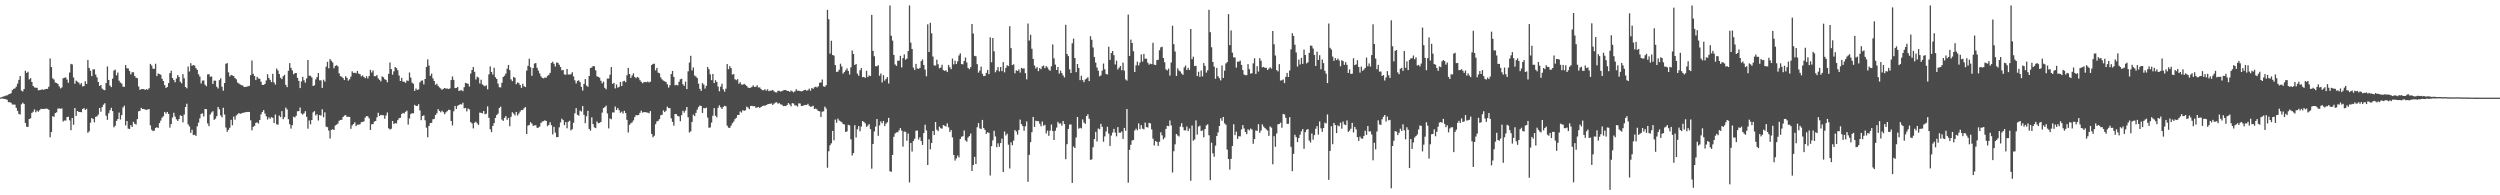 <?xml version="1.0" encoding="UTF-8"?>
<svg xmlns="http://www.w3.org/2000/svg" width="1920" height="150">
  <path d="M0 74.883h1v1.000H0zM1 74.570h1v1.000H1zM2 74.091h1v1.730H2zM3 73.858h1v2.062H3zM4 73.347h1v2.836H4zM5 73.208h1v3.415H5zM6 72.517h1v5.953H6zM7 72.164h1v6.260H7zM8 71.626h1v7.329H8zM9 69.232h1v11.037H9zM10 68.259h1v12.003H10zM11 67.886h1v12.506H11zM12 66.538h1v16.315H12zM13 64.281h1v20.870H13zM14 61.349h1v26.084H14zM15 58.429h1v29.556H15zM16 69.532h1v10.574H16zM17 70.221h1v8.682H17zM18 68.349h1v11.490H18zM19 54.321h1v40.080H19zM20 56.003h1v41.401H20zM21 55.117h1v42.319H21zM22 60.995h1v30.405H22zM23 60.017h1v30.865H23zM24 62.995h1v23.715H24zM25 66.005h1v19.828H25zM26 67.117h1v16.967H26zM27 67.429h1v18.792H27zM28 67.454h1v17.478H28zM29 69.337h1v16.457H29zM30 69.223h1v15.425H30zM31 68.962h1v14.621H31zM32 68.616h1v15.134H32zM33 69.015h1v14.660H33zM34 68.562h1v15.081H34zM35 68.298h1v15.070H35zM36 68.271h1v15.324H36zM37 66.614h1v17.736H37zM38 44.916h1v60.513H38zM39 51.519h1v49.895H39zM40 60.148h1v29.130H40zM41 61.059h1v28.624H41zM42 63.389h1v23.465H42zM43 63.712h1v22.538H43zM44 64.510h1v18.961H44zM45 66.319h1v16.899H45zM46 67.893h1v15.667H46zM47 67.186h1v16.045H47zM48 60.084h1v33.250H48zM49 59.690h1v32.820H49zM50 59.443h1v33.195H50zM51 61.084h1v28.830H51zM52 63.579h1v26.082H52zM53 55.708h1v36.711H53zM54 49.033h1v50.991H54zM55 49.528h1v41.089H55zM56 59.468h1v36.336H56zM57 64.288h1v18.700H57zM58 61.883h1v27.157H58zM59 62.704h1v22.563H59zM60 63.460h1v22.495H60zM61 64.925h1v21.099H61zM62 63.851h1v22.376H62zM63 66.422h1v17.343H63zM64 66.042h1v16.958H64zM65 62.418h1v22.053H65zM66 64.485h1v19.096H66zM67 46.042h1v55.926H67zM68 52.167h1v48.707H68zM69 54.359h1v39.835H69zM70 58.491h1v32.188H70zM71 53.313h1v38.086H71zM72 53.222h1v40.721H72zM73 57.216h1v32.529H73zM74 59.406h1v29.993H74zM75 62.947h1v25.056H75zM76 66.053h1v16.876H76zM77 65.227h1v20.588H77zM78 68.033h1v14.223H78zM79 68.896h1v11.479H79zM80 69.294h1v10.025H80zM81 63.792h1v25.104H81zM82 51.020h1v40.970H82zM83 61.398h1v25.596H83zM84 65.733h1v18.945H84zM85 66.909h1v15.887H85zM86 60.393h1v24.951H86zM87 54.231h1v43.561H87zM88 53.526h1v43.037H88zM89 57.857h1v34.990H89zM90 55.726h1v35.720H90zM91 61.949h1v24.536H91zM92 63.384h1v28.398H92zM93 64.227h1v24.173H93zM94 66.504h1v16.027H94zM95 66.708h1v14.516H95zM96 49.956h1v46.354H96zM97 52.441h1v40.494H97zM98 52.570h1v46.175H98zM99 54.559h1v44.525H99zM100 57.115h1v39.036H100zM101 55.435h1v42.049H101zM102 55.511h1v38.087H102zM103 58.328h1v36.752H103zM104 59.715h1v35.942H104zM105 60.038h1v31.469H105zM106 66.408h1v19.112H106zM107 69.049h1v16.104H107zM108 68.417h1v14.411H108zM109 68.383h1v15.347H109zM110 68.408h1v15.230H110zM111 69.058h1v15.145H111zM112 68.390h1v15.983H112zM113 68.893h1v15.193H113zM114 67.760h1v15.979H114zM115 49.054h1v47.262H115zM116 50.272h1v49.366H116zM117 52.725h1v48.000H117zM118 52.828h1v47.496H118zM119 48.958h1v49.332H119zM120 58.463h1v39.190H120zM121 56.419h1v41.934H121zM122 56.925h1v37.638H122zM123 57.374h1v35.253H123zM124 60.448h1v29.872H124zM125 62.254h1v27.054H125zM126 65.334h1v20.655H126zM127 67.513h1v19.753H127zM128 66.785h1v19.160H128zM129 63.789h1v23.733H129zM130 56.216h1v41.799H130zM131 54.325h1v40.934H131zM132 59.885h1v30.366H132zM133 61.473h1v25.143H133zM134 63.155h1v26.333H134zM135 60.290h1v31.348H135zM136 57.653h1v35.232H136zM137 59.125h1v32.303H137zM138 62.764h1v25.798H138zM139 63.986h1v25.065H139zM140 56.925h1v37.089H140zM141 60.166h1v27.837H141zM142 66.827h1v15.388H142zM143 67.829h1v11.863H143zM144 51.077h1v44.385H144zM145 54.897h1v42.170H145zM146 48.525h1v53.536H146zM147 50.539h1v49.082H147zM148 49.910h1v53.832H148zM149 50.352h1v53.104H149zM150 52.332h1v52.026H150zM151 53.673h1v43.351H151zM152 57.049h1v37.153H152zM153 58.795h1v32.094H153zM154 64.085h1v23.406H154zM155 61.848h1v25.141H155zM156 61.798h1v27.665H156zM157 65.025h1v18.663H157zM158 66.213h1v17.640H158zM159 57.129h1v37.709H159zM160 56.939h1v39.959H160zM161 58.955h1v28.961H161zM162 58.715h1v27.681H162zM163 64.453h1v20.934H163zM164 61.915h1v30.147H164zM165 61.929h1v29.284H165zM166 66.632h1v22.630H166zM167 67.964h1v14.161H167zM168 61.542h1v22.360H168zM169 60.175h1v28.441H169zM170 66.593h1v23.488H170zM171 69.656h1v13.117H171zM172 63.730h1v24.237H172zM173 49.010h1v48.961H173zM174 48.418h1v52.827H174zM175 55.552h1v44.111H175zM176 58.738h1v39.366H176zM177 57.495h1v34.527H177zM178 57.980h1v38.208H178zM179 58.438h1v31.133H179zM180 59.944h1v31.943H180zM181 60.928h1v27.736H181zM182 63.448h1v24.358H182zM183 64.108h1v22.717H183zM184 64.872h1v22.580H184zM185 65.444h1v21.591H185zM186 65.689h1v21.057H186zM187 66.868h1v19.515H187zM188 66.733h1v19.478H188zM189 66.577h1v19.494H189zM190 66.323h1v19.570H190zM191 65.870h1v20.167H191zM192 57.683h1v34.749H192zM193 46.486h1v53.605H193zM194 56.742h1v40.639H194zM195 58.365h1v38.288H195zM196 61.478h1v32.884H196zM197 59.017h1v34.949H197zM198 60.324h1v34.605H198zM199 60.496h1v31.687H199zM200 62.753h1v25.045H200zM201 65.234h1v20.721H201zM202 65.247h1v19.359H202zM203 64.412h1v22.802H203zM204 61.819h1v27.450H204zM205 57.024h1v34.775H205zM206 59.850h1v30.252H206zM207 61.407h1v29.815H207zM208 63.096h1v26.862H208zM209 56.689h1v33.841H209zM210 63.258h1v31.273H210zM211 64.918h1v23.063H211zM212 52.641h1v42.783H212zM213 54.167h1v41.648H213zM214 56.827h1v31.941H214zM215 59.697h1v30.254H215zM216 60.798h1v24.571H216zM217 58.587h1v32.982H217zM218 57.424h1v32.584H218zM219 65.105h1v17.553H219zM220 66.904h1v17.189H220zM221 54.309h1v37.242H221zM222 48.484h1v46.972H222zM223 52.094h1v46.663H223zM224 54.076h1v42.069H224zM225 57.028h1v32.605H225zM226 56.161h1v34.070H226zM227 56.060h1v32.799H227zM228 59.789h1v25.679H228zM229 62.178h1v23.184H229zM230 67.612h1v14.981H230zM231 62.556h1v24.571H231zM232 58.978h1v29.023H232zM233 61.663h1v25.388H233zM234 63.492h1v21.925H234zM235 60.207h1v29.515H235zM236 46.090h1v52.740H236zM237 58.161h1v34.347H237zM238 58.221h1v37.247H238zM239 59.468h1v32.708H239zM240 66.051h1v20.211H240zM241 65.483h1v19.872H241zM242 60.979h1v27.700H242zM243 59.187h1v28.581H243zM244 56.101h1v36.450H244zM245 61.686h1v26.704H245zM246 61.677h1v27.091H246zM247 67.497h1v16.407H247zM248 61.244h1v28.812H248zM249 62.652h1v23.600H249zM250 51.219h1v46.027H250zM251 47.486h1v50.188H251zM252 52.483h1v47.844H252zM253 45.438h1v60.948H253zM254 46.658h1v53.081H254zM255 47.955h1v51.309H255zM256 52.416h1v47.402H256zM257 50.613h1v45.782H257zM258 50.056h1v45.713H258zM259 50.935h1v43.978H259zM260 56.303h1v36.461H260zM261 58.450h1v33.664H261zM262 58.930h1v33.067H262zM263 59.930h1v29.918H263zM264 61.501h1v27.210H264zM265 58.580h1v29.860H265zM266 59.802h1v30.007H266zM267 61.885h1v27.759H267zM268 60.851h1v28.954H268zM269 58.759h1v40.147H269zM270 54.783h1v41.543H270zM271 56.014h1v39.240H271zM272 55.849h1v38.036H272zM273 56.273h1v40.572H273zM274 54.456h1v41.286H274zM275 56.532h1v39.224H275zM276 56.982h1v38.437H276zM277 58.674h1v35.180H277zM278 57.909h1v35.759H278zM279 59.074h1v34.113H279zM280 60.077h1v30.229H280zM281 58.543h1v30.581H281zM282 60.244h1v29.171H282zM283 58.312h1v32.582H283zM284 53.661h1v46.139H284zM285 55.728h1v39.641H285zM286 54.108h1v41.206H286zM287 58.500h1v34.887H287zM288 58.504h1v34.415H288zM289 57.671h1v32.456H289zM290 60.214h1v26.413H290zM291 61.345h1v27.684H291zM292 62.492h1v25.729H292zM293 58.674h1v29.794H293zM294 59.361h1v29.151H294zM295 60.828h1v30.362H295zM296 61.345h1v27.352H296zM297 63.155h1v23.218H297zM298 56.717h1v41.845H298zM299 47.969h1v51.536H299zM300 53.043h1v45.814H300zM301 57.367h1v35.539H301zM302 54.813h1v40.494H302zM303 51.450h1v43.092H303zM304 52.267h1v42.520H304zM305 53.945h1v38.338H305zM306 57.948h1v32.845H306zM307 62.219h1v28.258H307zM308 59.789h1v27.821H308zM309 62.654h1v24.033H309zM310 62.759h1v24.450H310zM311 63.654h1v22.188H311zM312 61.821h1v23.186H312zM313 62.130h1v33.568H313zM314 55.676h1v35.303H314zM315 59.589h1v28.004H315zM316 63.453h1v23.408H316zM317 64.343h1v22.708H317zM318 69.781h1v10.781H318zM319 67.987h1v13.438H319zM320 69.111h1v12.243H320zM321 68.646h1v11.421H321zM322 63.279h1v21.556H322zM323 62.004h1v30.330H323zM324 61.805h1v27.267H324zM325 64.810h1v23.749H325zM326 60.654h1v31.783H326zM327 51.407h1v46.665H327zM328 45.612h1v59.874H328zM329 50.333h1v46.397H329zM330 58.221h1v36.297H330zM331 56.550h1v37.835H331zM332 60.155h1v31.499H332zM333 62.196h1v29.046H333zM334 65.060h1v23.257H334zM335 64.307h1v22.737H335zM336 65.939h1v17.892H336zM337 67.122h1v18.020H337zM338 67.966h1v18.293H338zM339 68.951h1v16.068H339zM340 68.195h1v17.979H340zM341 67.570h1v20.137H341zM342 68.065h1v18.183H342zM343 67.989h1v17.432H343zM344 68.346h1v16.006H344zM345 67.900h1v16.553H345zM346 61.512h1v31.431H346zM347 58.740h1v37.576H347zM348 61.313h1v24.147H348zM349 67.708h1v13.644H349zM350 67.538h1v16.139H350zM351 66.756h1v14.477H351zM352 69.857h1v10.710H352zM353 69.443h1v10.561H353zM354 69.209h1v11.055H354zM355 70.040h1v8.910H355zM356 66.946h1v16.292H356zM357 63.652h1v19.229H357zM358 64.023h1v21.520H358zM359 64.357h1v18.988H359zM360 66.460h1v17.615H360zM361 56.545h1v37.240H361zM362 53.751h1v41.009H362zM363 51.393h1v47.228H363zM364 55.147h1v39.046H364zM365 61.020h1v32.490H365zM366 58.868h1v35.880H366zM367 59.569h1v36.363H367zM368 64.087h1v22.390H368zM369 61.258h1v25.404H369zM370 64.794h1v22.287H370zM371 65.625h1v19.629H371zM372 66.227h1v21.573H372zM373 65.549h1v21.737H373zM374 68.610h1v13.106H374zM375 57.124h1v33.330H375zM376 50.979h1v48.299H376zM377 55.241h1v46.240H377zM378 57.223h1v39.451H378zM379 52.071h1v42.481H379zM380 59.292h1v31.273H380zM381 60.617h1v27.757H381zM382 64.211h1v23.028H382zM383 67.028h1v15.875H383zM384 67.140h1v14.781H384zM385 63.522h1v28.325H385zM386 59.072h1v33.731H386zM387 58.141h1v32.360H387zM388 56.470h1v32.662H388zM389 52.714h1v39.281H389zM390 49.860h1v40.705H390zM391 53.867h1v43.101H391zM392 60.990h1v28.693H392zM393 62.290h1v23.948H393zM394 59.106h1v28.199H394zM395 59.706h1v28.968H395zM396 64.655h1v21.300H396zM397 63.277h1v25.473H397zM398 63.863h1v23.367H398zM399 65.323h1v20.371H399zM400 67.497h1v16.915H400zM401 64.320h1v20.282H401zM402 66.238h1v16.873H402zM403 66.866h1v15.363H403zM404 54.206h1v48.730H404zM405 50.599h1v45.891H405zM406 45.122h1v50.828H406zM407 51.656h1v42.213H407zM408 58.234h1v36.672H408zM409 52.270h1v44.415H409zM410 48.809h1v47.558H410zM411 48.447h1v47.716H411zM412 52.066h1v46.095H412zM413 54.215h1v43.843H413zM414 56.360h1v40.819H414zM415 58.617h1v35.809H415zM416 59.843h1v33.479H416zM417 60.155h1v32.902H417zM418 59.484h1v32.866H418zM419 59.718h1v33.195H419zM420 58.278h1v38.634H420zM421 57.502h1v38.398H421zM422 55.964h1v37.874H422zM423 48.310h1v47.842H423zM424 47.424h1v55.843H424zM425 48.974h1v48.464H425zM426 51.105h1v50.792H426zM427 48.035h1v57.354H427zM428 48.196h1v57.075H428zM429 49.722h1v48.045H429zM430 51.512h1v42.552H430zM431 54.014h1v37.098H431zM432 53.723h1v38.558H432zM433 57.161h1v38.984H433zM434 57.378h1v36.409H434zM435 52.968h1v45.546H435zM436 57.186h1v36.356H436zM437 57.227h1v35.480H437zM438 56.971h1v43.214H438zM439 55.435h1v43.758H439zM440 58.656h1v35.651H440zM441 61.693h1v25.356H441zM442 64.089h1v18.943H442zM443 62.123h1v26.065H443zM444 61.711h1v27.118H444zM445 63.075h1v21.891H445zM446 66.721h1v18.927H446zM447 69.509h1v11.941H447zM448 64.439h1v23.786H448zM449 60.725h1v33.866H449zM450 65.733h1v23.612H450zM451 66.666h1v18.496H451zM452 58.310h1v40.698H452zM453 52.256h1v48.098H453zM454 51.823h1v38.340H454zM455 50.658h1v44.681H455zM456 50.933h1v46.921H456zM457 54.087h1v44.344H457zM458 58.559h1v34.747H458zM459 59.065h1v35.573H459zM460 59.669h1v34.763H460zM461 61.988h1v31.653H461zM462 64.007h1v22.483H462zM463 62.693h1v20.325H463zM464 67.454h1v14.896H464zM465 68.532h1v12.554H465zM466 60.333h1v26.786H466zM467 60.331h1v38.286H467zM468 57.394h1v33.548H468zM469 51.526h1v40.096H469zM470 64.391h1v21.984H470zM471 63.650h1v22.726H471zM472 67.879h1v13.928H472zM473 64.858h1v19.609H473zM474 67.305h1v15.706H474zM475 66.660h1v17.970H475zM476 62.899h1v23.751H476zM477 66.044h1v19.652H477zM478 62.501h1v24.697H478zM479 62.073h1v23.010H479zM480 63.137h1v23.710H480zM481 57.788h1v34.262H481zM482 52.107h1v49.652H482zM483 56.857h1v39.016H483zM484 59.805h1v34.933H484zM485 57.893h1v36.111H485zM486 56.307h1v36.139H486zM487 59.143h1v30.829H487zM488 60.095h1v28.297H488zM489 59.019h1v29.572H489zM490 59.711h1v28.585H490zM491 61.572h1v25.132H491zM492 62.821h1v22.158H492zM493 63.954h1v22.531H493zM494 63.137h1v22.992H494zM495 62.917h1v23.188H495zM496 63.178h1v23.129H496zM497 62.631h1v23.900H497zM498 63.352h1v23.626H498zM499 62.743h1v22.547H499zM500 49.942h1v52.859H500zM501 49.038h1v56.402H501zM502 48.940h1v55.308H502zM503 54.055h1v41.309H503zM504 52.123h1v41.188H504zM505 55.820h1v36.954H505zM506 56.280h1v35.232H506zM507 59.436h1v29.082H507zM508 61.027h1v27.139H508zM509 61.924h1v22.863H509zM510 62.430h1v23.644H510zM511 62.995h1v22.026H511zM512 64.696h1v17.233H512zM513 67.273h1v15.743H513zM514 65.485h1v17.638H514zM515 56.868h1v33.992H515zM516 54.497h1v39.110H516zM517 59.035h1v37.489H517zM518 65.533h1v22.007H518zM519 65.119h1v22.586H519zM520 65.593h1v23.484H520zM521 62.846h1v26.578H521zM522 60.851h1v32.275H522zM523 60.487h1v27.935H523zM524 64.696h1v20.421H524zM525 65.966h1v20.538H525zM526 62.670h1v22.220H526zM527 68.429h1v13.738H527zM528 54.758h1v35.317H528zM529 48.049h1v53.733H529zM530 42.833h1v58.022H530zM531 54.057h1v39.611H531zM532 51.807h1v36.239H532zM533 58.033h1v31.140H533zM534 58.804h1v27.878H534zM535 59.946h1v24.255H535zM536 64.243h1v17.970H536zM537 68.195h1v12.779H537zM538 69.761h1v11.625H538zM539 63.860h1v22.861H539zM540 64.925h1v18.045H540zM541 68.056h1v15.120H541zM542 65.868h1v16.796H542zM543 51.421h1v38.917H543zM544 53.210h1v44.916H544zM545 57.124h1v40.716H545zM546 61.537h1v32.637H546zM547 56.804h1v32.083H547zM548 63.799h1v19.270H548zM549 61.585h1v27.304H549zM550 62.924h1v27.132H550zM551 66.447h1v16.338H551zM552 70.109h1v10.771H552zM553 66.575h1v15.811H553zM554 64.323h1v19.414H554zM555 68.605h1v13.516H555zM556 70.386h1v10.884H556zM557 68.118h1v13.534H557zM558 49.219h1v47.276H558zM559 53.135h1v44.926H559zM560 50.800h1v47.430H560zM561 52.302h1v44.230H561zM562 57.301h1v37.352H562zM563 56.886h1v36.510H563zM564 60.871h1v30.625H564zM565 61.615h1v28.844H565zM566 60.798h1v27.567H566zM567 64.288h1v23.964H567zM568 63.121h1v22.472H568zM569 64.920h1v21.566H569zM570 65.030h1v19.572H570zM571 64.352h1v20.769H571zM572 65.069h1v19.595H572zM573 65.996h1v15.944H573zM574 67.209h1v15.425H574zM575 67.516h1v16.372H575zM576 67.390h1v14.024H576zM577 66.648h1v14.655H577zM578 65.520h1v16.107H578zM579 66.808h1v14.706H579zM580 66.611h1v16.194H580zM581 65.467h1v17.116H581zM582 67.170h1v14.958H582zM583 67.136h1v15.869H583zM584 68.291h1v13.877H584zM585 69.257h1v12.193H585zM586 69.250h1v11.872H586zM587 68.511h1v12.760H587zM588 69.681h1v10.934H588zM589 68.580h1v11.531H589zM590 70.010h1v9.858H590zM591 69.621h1v10.069H591zM592 69.571h1v9.899H592zM593 69.067h1v11.554H593zM594 70.157h1v9.476H594zM595 70.866h1v7.951H595zM596 70.992h1v7.562H596zM597 69.685h1v9.957H597zM598 69.798h1v9.421H598zM599 70.372h1v9.808H599zM600 69.967h1v10.430H600zM601 69.422h1v12.092H601zM602 69.166h1v12.211H602zM603 69.141h1v12.344H603zM604 69.907h1v10.803H604zM605 69.809h1v9.348H605zM606 70.530h1v9.689H606zM607 69.543h1v12.124H607zM608 70.168h1v9.034H608zM609 70.908h1v8.620H609zM610 70.157h1v10.879H610zM611 68.504h1v12.467H611zM612 69.672h1v12.179H612zM613 69.695h1v9.680H613zM614 69.955h1v9.570H614zM615 70.193h1v11.211H615zM616 69.882h1v11.488H616zM617 69.228h1v11.552H617zM618 68.976h1v11.577H618zM619 69.587h1v11.044H619zM620 69.305h1v10.417H620zM621 68.085h1v13.156H621zM622 69.612h1v12.408H622zM623 67.529h1v14.211H623zM624 68.259h1v12.921H624zM625 67.023h1v16.697H625zM626 66.545h1v16.828H626zM627 67.177h1v16.928H627zM628 66.284h1v18.943H628zM629 63.526h1v21.982H629zM630 63.407h1v26.416H630zM631 61.105h1v24.681H631zM632 66.298h1v19.201H632zM633 66.678h1v15.235H633zM634 65.430h1v17.956H634zM635 7.583h1v121.254H635zM636 14.797h1v101.380H636zM637 41.183h1v70.421H637zM638 31.306h1v78.773H638zM639 42.258h1v58.320H639zM640 42.696h1v65.102H640zM641 49.988h1v41.872H641zM642 55.206h1v39.039H642zM643 55.042h1v36.093H643zM644 53.565h1v39.020H644zM645 48.875h1v44.374H645zM646 51.057h1v42.769H646zM647 56.529h1v38.753H647zM648 55.355h1v40.256H648zM649 53.943h1v47.434H649zM650 52.471h1v48.446H650zM651 54.469h1v41.380H651zM652 57.200h1v39.128H652zM653 51.709h1v55.292H653zM654 38.768h1v80.639H654zM655 41.462h1v76.079H655zM656 49.905h1v46.232H656zM657 49.086h1v56.496H657zM658 56.522h1v42.802H658zM659 58.184h1v38.657H659zM660 53.941h1v46.869H660zM661 52.267h1v44.976H661zM662 59.280h1v33.623H662zM663 59.100h1v34.527H663zM664 59.784h1v34.960H664zM665 54.371h1v43.058H665zM666 59.205h1v37.260H666zM667 57.944h1v37.409H667zM668 58.431h1v40.728H668zM669 11.398h1v118.141H669zM670 39.052h1v71.543H670zM671 43.211h1v57.814H671zM672 50.864h1v46.363H672zM673 50.878h1v40.510H673zM674 50.079h1v54.200H674zM675 58.143h1v38.160H675zM676 56.433h1v36.869H676zM677 63.281h1v31.424H677zM678 57.710h1v35.182H678zM679 61.910h1v34.903H679zM680 60.622h1v34.317H680zM681 59.193h1v34.690H681zM682 64.112h1v26.407H682zM683 4.198h1v127.313H683zM684 27.464h1v104.482H684zM685 31.187h1v87.826H685zM686 42.197h1v62.856H686zM687 49.519h1v52.980H687zM688 50.569h1v51.108H688zM689 46.596h1v54.969H689zM690 46.635h1v53.474H690zM691 42.870h1v55.475H691zM692 51.741h1v48.583H692zM693 44.639h1v67.990H693zM694 41.778h1v59.224H694zM695 45.822h1v55.434H695zM696 45.030h1v63.028H696zM697 39.228h1v63.348H697zM698 4.198h1v135.937H698zM699 32.698h1v77.130H699zM700 37.624h1v78.766H700zM701 51.910h1v56.395H701zM702 53.714h1v52.852H702zM703 49.045h1v51.334H703zM704 52.560h1v47.684H704zM705 52.908h1v54.267H705zM706 52.112h1v53.319H706zM707 46.937h1v61.399H707zM708 45.650h1v65.681H708zM709 49.869h1v52.323H709zM710 53.414h1v42.376H710zM711 58.566h1v41.593H711zM712 18.677h1v108.029H712zM713 39.958h1v67.034H713zM714 17.491h1v97.246H714zM715 25.587h1v84.239H715zM716 43.419h1v57.260H716zM717 50.214h1v53.507H717zM718 50.377h1v43.312H718zM719 45.866h1v53.708H719zM720 49.356h1v51.389H720zM721 52.435h1v44.866H721zM722 51.846h1v46.663H722zM723 49.695h1v49.144H723zM724 53.863h1v42.209H724zM725 54.440h1v42.117H725zM726 53.975h1v43.195H726zM727 55.348h1v39.400H727zM728 49.869h1v47.935H728zM729 51.679h1v49.654H729zM730 53.158h1v46.725H730zM731 44.955h1v60.549H731zM732 49.406h1v69.627H732zM733 46.584h1v76.750H733zM734 49.212h1v72.463H734zM735 47.097h1v72.351H735zM736 42.620h1v78.281H736zM737 40.940h1v65.811H737zM738 49.180h1v55.818H738zM739 49.432h1v55.155H739zM740 46.779h1v53.403H740zM741 44.151h1v63.719H741zM742 47.990h1v60.792H742zM743 52.164h1v53.454H743zM744 53.162h1v51.323H744zM745 51.563h1v50.998H745zM746 18.430h1v112.884H746zM747 25.765h1v100.943H747zM748 42.899h1v77.576H748zM749 43.201h1v82.813H749zM750 49.235h1v48.501H750zM751 55.733h1v38.773H751zM752 54.195h1v44.404H752zM753 51.153h1v47.908H753zM754 56.657h1v35.454H754zM755 58.411h1v39.968H755zM756 58.287h1v41.520H756zM757 56.005h1v46.793H757zM758 53.723h1v47.837H758zM759 56.957h1v45.097H759zM760 28.661h1v106.130H760zM761 47.834h1v64.452H761zM762 29.185h1v78.610H762zM763 39.432h1v61.012H763zM764 55.486h1v49.295H764zM765 53.911h1v59.124H765zM766 51.517h1v58.574H766zM767 54.849h1v57.844H767zM768 51.462h1v58.419H768zM769 54.630h1v51.868H769zM770 47.708h1v84.423H770zM771 55.554h1v45.461H771zM772 52.169h1v51.852H772zM773 50.109h1v52.602H773zM774 50.723h1v60.444H774zM775 20.121h1v109.279H775zM776 36.946h1v72.380H776zM777 49.974h1v61.605H777zM778 49.379h1v58.583H778zM779 56.298h1v43.584H779zM780 53.977h1v47.013H780zM781 54.513h1v48.842H781zM782 53.313h1v46.544H782zM783 55.774h1v36.081H783zM784 52.121h1v43.273H784zM785 52.666h1v44.223H785zM786 52.538h1v47.887H786zM787 56.209h1v40.771H787zM788 60.951h1v32.351H788zM789 18.047h1v121.566H789zM790 31.112h1v87.842H790zM791 26.676h1v82.481H791zM792 37.413h1v64.097H792zM793 45.218h1v44.605H793zM794 50.267h1v47.235H794zM795 52.586h1v40.142H795zM796 51.553h1v41.536H796zM797 54.623h1v38.384H797zM798 52.325h1v42.650H798zM799 53.146h1v43.848H799zM800 50.935h1v42.387H800zM801 50.361h1v46.175H801zM802 52.393h1v43.495H802zM803 50.800h1v51.728H803zM804 51.752h1v48.581H804zM805 53.407h1v50.911H805zM806 54.341h1v46.024H806zM807 50.915h1v44.747H807zM808 34.115h1v66.541H808zM809 44.872h1v62.644H809zM810 49.608h1v50.801H810zM811 53.751h1v44.225H811zM812 51.398h1v42.216H812zM813 56.527h1v38.398H813zM814 54.279h1v40.426H814zM815 56.094h1v40.428H815zM816 57.971h1v34.953H816zM817 59.450h1v35.848H817zM818 19.045h1v103.234H818zM819 41.400h1v69.329H819zM820 43.092h1v55.944H820zM821 53.240h1v42.385H821zM822 56.062h1v39.515H822zM823 33.215h1v107.254H823zM824 29.631h1v82.902H824zM825 44.561h1v69.169H825zM826 55.373h1v50.199H826zM827 49.159h1v40.712H827zM828 52.171h1v46.647H828zM829 61.537h1v36.603H829zM830 58.157h1v40.476H830zM831 61.560h1v30.151H831zM832 63.135h1v30.948H832zM833 61.045h1v34.026H833zM834 60.253h1v28.842H834zM835 59.342h1v28.393H835zM836 62.286h1v28.883H836zM837 27.825h1v94.976H837zM838 30.547h1v91.847H838zM839 36.447h1v76.578H839zM840 43.835h1v62.980H840zM841 48.100h1v53.165H841zM842 51.858h1v56.787H842zM843 54.263h1v44.388H843zM844 58.619h1v40.643H844zM845 57.905h1v37.212H845zM846 54.277h1v43.159H846zM847 48.811h1v60.050H847zM848 53.185h1v51.547H848zM849 56.795h1v44.182H849zM850 57.248h1v40.140H850zM851 35.870h1v66.757H851zM852 45.962h1v66.137H852zM853 40.730h1v63.401H853zM854 39.164h1v62.641H854zM855 42.375h1v56.605H855zM856 49.491h1v52.335H856zM857 46.557h1v58.135H857zM858 53.329h1v44.294H858zM859 51.963h1v49.925H859zM860 50.677h1v51.268H860zM861 53.929h1v47.059H861zM862 48.070h1v58.599H862zM863 54.220h1v44.058H863zM864 60.988h1v39.414H864zM865 61.892h1v21.845H865zM866 11.190h1v129.082H866zM867 42.975h1v72.124H867zM868 30.400h1v80.808H868zM869 33.000h1v74.928H869zM870 39.372h1v68.151H870zM871 55.300h1v44.914H871zM872 50.178h1v48.636H872zM873 47.296h1v52.760H873zM874 50.212h1v44.541H874zM875 48.047h1v51.126H875zM876 41.755h1v54.358H876zM877 47.241h1v51.556H877zM878 41.400h1v57.997H878zM879 45.103h1v49.073H879zM880 45.035h1v52.534H880zM881 48.136h1v49.805H881zM882 49.654h1v44.713H882zM883 48.843h1v45.949H883zM884 49.249h1v50.140H884zM885 32.854h1v73.623H885zM886 49.647h1v62.062H886zM887 49.958h1v58.350H887zM888 46.143h1v62.859H888zM889 45.948h1v66.070H889zM890 38.605h1v70.256H890zM891 36.344h1v65.285H891zM892 35.880h1v68.068H892zM893 44.545h1v62.493H893zM894 47.800h1v57.858H894zM895 53.275h1v45.724H895zM896 54.064h1v42.534H896zM897 52.700h1v44.205H897zM898 58.072h1v34.466H898zM899 48.024h1v48.295H899zM900 19.750h1v112.733H900zM901 33.934h1v82.255H901zM902 39.500h1v71.328H902zM903 58.298h1v44.631H903zM904 52.492h1v51.621H904zM905 54.192h1v50.616H905zM906 54.865h1v42.362H906zM907 56.417h1v38.187H907zM908 57.475h1v40.215H908zM909 51.785h1v48.318H909zM910 50.308h1v49.840H910zM911 53.780h1v43.399H911zM912 52.061h1v48.608H912zM913 53.684h1v45.052H913zM914 22.270h1v116.553H914zM915 45.495h1v50.899H915zM916 43.526h1v64.530H916zM917 50.716h1v56.407H917zM918 50.546h1v41.939H918zM919 58.438h1v44.944H919zM920 55.094h1v42.136H920zM921 58.992h1v37.512H921zM922 54.135h1v46.514H922zM923 58.662h1v41.495H923zM924 48.495h1v56.999H924zM925 50.656h1v48.485H925zM926 55.744h1v40.575H926zM927 53.998h1v41.495H927zM928 7.533h1v96.335H928zM929 24.740h1v113.669H929zM930 36.312h1v73.262H930zM931 47.543h1v70.229H931zM932 51.141h1v69.256H932zM933 60.450h1v51.406H933zM934 52.139h1v52.360H934zM935 58.585h1v43.154H935zM936 60.125h1v36.642H936zM937 61.725h1v29.178H937zM938 50.272h1v42.433H938zM939 59.830h1v29.968H939zM940 54.293h1v40.469H940zM941 48.759h1v47.109H941zM942 47.660h1v67.242H942zM943 10.844h1v111.341H943zM944 34.678h1v95.567H944zM945 23.348h1v98.656H945zM946 40.459h1v71.685H946zM947 44.032h1v51.419H947zM948 44.140h1v59.627H948zM949 51.917h1v49.210H949zM950 47.420h1v59.233H950zM951 47.317h1v57.297H951zM952 46.539h1v58.224H952zM953 49.839h1v49.613H953zM954 53.810h1v42.309H954zM955 57.230h1v41.458H955zM956 57.738h1v43.619H956zM957 57.681h1v45.349H957zM958 49.260h1v50.048H958zM959 53.144h1v46.949H959zM960 56.506h1v42.195H960zM961 56.193h1v43.269H961zM962 48.633h1v61.829H962zM963 44.744h1v62.078H963zM964 56.806h1v43.422H964zM965 50.823h1v49.682H965zM966 54.934h1v40.455H966zM967 44.719h1v57.315H967zM968 46.651h1v53.596H968zM969 51.775h1v43.783H969zM970 51.340h1v45.885H970zM971 52.098h1v46.255H971zM972 52.002h1v47.393H972zM973 53.783h1v46.500H973zM974 52.693h1v51.641H974zM975 51.698h1v45.422H975zM976 52.698h1v45.326H976zM977 23.824h1v102.312H977zM978 33.973h1v70.648H978zM979 42.657h1v70.085H979zM980 53.819h1v48.691H980zM981 54.856h1v40.625H981zM982 49.269h1v45.889H982zM983 61.835h1v32.358H983zM984 61.631h1v36.471H984zM985 61.043h1v26.477H985zM986 63.865h1v24.054H986zM987 58.992h1v31.467H987zM988 56.014h1v39.117H988zM989 59.152h1v35.908H989zM990 54.126h1v35.832H990zM991 37.891h1v74.841H991zM992 25.511h1v105.944H992zM993 27.592h1v90.595H993zM994 34.367h1v69.160H994zM995 40.285h1v65.017H995zM996 51.073h1v58.098H996zM997 45.774h1v60.204H997zM998 49.484h1v53.987H998zM999 44.440h1v56.429H999zM1000 49.036h1v50.073H1000zM1001 38.054h1v76.212H1001zM1002 42.247h1v59.274H1002zM1003 48.665h1v51.035H1003zM1004 47.795h1v51.325H1004zM1005 40.604h1v67.320H1005zM1006 34.934h1v74.552H1006zM1007 35.225h1v67.269H1007zM1008 37.267h1v69.975H1008zM1009 42.204h1v61.568H1009zM1010 50.640h1v48.302H1010zM1011 39.681h1v57.180H1011zM1012 46.053h1v57.299H1012zM1013 42.412h1v50.892H1013zM1014 53.183h1v45.363H1014zM1015 45.673h1v55.534H1015zM1016 48.466h1v49.913H1016zM1017 54.375h1v39.810H1017zM1018 56.557h1v38.290H1018zM1019 63.783h1v24.109H1019zM1020 18.086h1v120.073H1020zM1021 36.708h1v79.194H1021zM1022 38.029h1v58.938H1022zM1023 43.485h1v67.329H1023zM1024 46.722h1v47.686H1024zM1025 44.591h1v51.515H1025zM1026 46.140h1v56.043H1026zM1027 44.930h1v51.398H1027zM1028 46.433h1v50.597H1028zM1029 50.871h1v43.342H1029zM1030 46.275h1v52.527H1030zM1031 46.971h1v46.354H1031zM1032 49.754h1v45.846H1032zM1033 47.740h1v48.343H1033zM1034 49.784h1v42.758H1034zM1035 56.003h1v45.276H1035zM1036 53.318h1v46.976H1036zM1037 56.790h1v42.026H1037zM1038 56.557h1v37.789H1038zM1039 44.760h1v56.990H1039zM1040 50.022h1v47.430H1040zM1041 49.475h1v49.837H1041zM1042 46.225h1v59.117H1042zM1043 51.393h1v56.807H1043zM1044 55.762h1v49.217H1044zM1045 51.141h1v55.258H1045zM1046 54.394h1v52.122H1046zM1047 53.432h1v50.952H1047zM1048 52.148h1v48.270H1048zM1049 44.234h1v59.393H1049zM1050 50.883h1v45.921H1050zM1051 48.763h1v52.287H1051zM1052 51.114h1v49.684H1052zM1053 42.279h1v61.051H1053zM1054 18.663h1v104.477H1054zM1055 33.820h1v75.862H1055zM1056 44.946h1v69.732H1056zM1057 53.153h1v47.885H1057zM1058 49.809h1v42.607H1058zM1059 55.009h1v40.529H1059zM1060 54.893h1v41.057H1060zM1061 58.319h1v33.291H1061zM1062 57.667h1v32.023H1062zM1063 61.832h1v26.491H1063zM1064 59.447h1v33.889H1064zM1065 54.655h1v34.845H1065zM1066 57.742h1v34.676H1066zM1067 59.839h1v32.218H1067zM1068 15.626h1v129.011H1068zM1069 35.527h1v76.615H1069zM1070 47.079h1v60.984H1070zM1071 39.082h1v61.648H1071zM1072 38.416h1v62.689H1072zM1073 55.563h1v48.222H1073zM1074 56.982h1v44.994H1074zM1075 52.794h1v46.068H1075zM1076 52.064h1v48.533H1076zM1077 54.428h1v41.076H1077zM1078 39.233h1v60.819H1078zM1079 52.050h1v54.965H1079zM1080 47.168h1v50.593H1080zM1081 53.790h1v45.921H1081zM1082 45.975h1v83.083H1082zM1083 44.847h1v61.893H1083zM1084 44.705h1v69.680H1084zM1085 42.638h1v66.752H1085zM1086 45.497h1v60.119H1086zM1087 44.080h1v60.403H1087zM1088 50.294h1v53.014H1088zM1089 49.857h1v49.613H1089zM1090 51.004h1v45.338H1090zM1091 48.818h1v47.855H1091zM1092 21.174h1v95.076H1092zM1093 34.724h1v76.377H1093zM1094 44.419h1v60.549H1094zM1095 53.893h1v40.007H1095zM1096 44.664h1v51.824H1096zM1097 28.738h1v93.044H1097zM1098 46.529h1v64.248H1098zM1099 33.616h1v69.487H1099zM1100 41.201h1v61.701H1100zM1101 49.182h1v50.151H1101zM1102 49.713h1v54.917H1102zM1103 52.293h1v48.940H1103zM1104 54.435h1v42.891H1104zM1105 51.029h1v43.127H1105zM1106 51.546h1v42.204H1106zM1107 47.051h1v47.180H1107zM1108 46.145h1v45.134H1108zM1109 46.877h1v48.306H1109zM1110 49.638h1v48.029H1110zM1111 47.999h1v48.205H1111zM1112 59.024h1v42.664H1112zM1113 60.693h1v37.988H1113zM1114 57.040h1v40.753H1114zM1115 57.200h1v40.483H1115zM1116 41.185h1v75.633H1116zM1117 40.535h1v60.755H1117zM1118 48.468h1v51.119H1118zM1119 48.402h1v45.898H1119zM1120 53.890h1v38.901H1120zM1121 53.739h1v40.796H1121zM1122 53.133h1v37.816H1122zM1123 54.323h1v39.361H1123zM1124 55.941h1v37.288H1124zM1125 54.169h1v34.205H1125zM1126 58.044h1v34.585H1126zM1127 56.346h1v36.011H1127zM1128 57.937h1v34.022H1128zM1129 59.221h1v30.348H1129zM1130 40.169h1v68.352H1130zM1131 23.630h1v104.594H1131zM1132 40.686h1v68.368H1132zM1133 44.275h1v60.570H1133zM1134 59.390h1v43.202H1134zM1135 57.214h1v33.282H1135zM1136 54.563h1v39.794H1136zM1137 56.836h1v37.084H1137zM1138 53.863h1v33.957H1138zM1139 58.445h1v27.027H1139zM1140 60.626h1v30.389H1140zM1141 61.123h1v32.454H1141zM1142 59.608h1v31.076H1142zM1143 60.741h1v26.068H1143zM1144 58.765h1v32.586H1144zM1145 24.321h1v102.712H1145zM1146 29.775h1v93.509H1146zM1147 38.711h1v75.933H1147zM1148 38.718h1v70.069H1148zM1149 42.613h1v59.384H1149zM1150 49.075h1v58.435H1150zM1151 49.113h1v58.931H1151zM1152 52.052h1v54.326H1152zM1153 55.495h1v40.268H1153zM1154 57.280h1v67.728H1154zM1155 51.871h1v53.623H1155zM1156 57.012h1v45.546H1156zM1157 59.109h1v36.745H1157zM1158 51.913h1v44.580H1158zM1159 44.955h1v55.001H1159zM1160 42.499h1v59.796H1160zM1161 40.025h1v70.279H1161zM1162 44.685h1v61.266H1162zM1163 51.173h1v46.544H1163zM1164 46.181h1v62.346H1164zM1165 44.820h1v66.365H1165zM1166 46.797h1v60.716H1166zM1167 54.623h1v44.589H1167zM1168 52.654h1v45.470H1168zM1169 47.635h1v53.044H1169zM1170 46.113h1v54.829H1170zM1171 55.225h1v41.193H1171zM1172 54.810h1v41.257H1172zM1173 61.036h1v31.822H1173zM1174 18.459h1v118.034H1174zM1175 42.606h1v70.760H1175zM1176 35.117h1v70.069H1176zM1177 49.754h1v56.706H1177zM1178 49.695h1v52.479H1178zM1179 53.549h1v58.224H1179zM1180 54.797h1v43.239H1180zM1181 47.571h1v52.156H1181zM1182 50.450h1v50.579H1182zM1183 59.697h1v41.969H1183zM1184 55.836h1v36.319H1184zM1185 52.158h1v47.933H1185zM1186 53.087h1v45.237H1186zM1187 50.072h1v47.153H1187zM1188 51.352h1v52.067H1188zM1189 51.476h1v52.790H1189zM1190 53.602h1v48.496H1190zM1191 53.375h1v52.664H1191zM1192 52.217h1v49.062H1192zM1193 42.616h1v58.666H1193zM1194 48.837h1v59.133H1194zM1195 45.255h1v70.570H1195zM1196 45.339h1v64.262H1196zM1197 45.715h1v56.065H1197zM1198 49.789h1v45.196H1198zM1199 53.895h1v41.536H1199zM1200 49.853h1v45.930H1200zM1201 53.954h1v44.523H1201zM1202 50.187h1v48.292H1202zM1203 55.309h1v42.648H1203zM1204 53.920h1v46.745H1204zM1205 51.263h1v43.452H1205zM1206 50.132h1v47.038H1206zM1207 22.682h1v90.020H1207zM1208 9.984h1v130.034H1208zM1209 27.232h1v82.682H1209zM1210 33.923h1v81.055H1210zM1211 49.731h1v55.134H1211zM1212 54.243h1v45.679H1212zM1213 51.942h1v43.685H1213zM1214 51.302h1v45.788H1214zM1215 54.327h1v38.272H1215zM1216 54.446h1v49.176H1216zM1217 50.301h1v55.553H1217zM1218 52.270h1v48.528H1218zM1219 51.762h1v47.723H1219zM1220 54.137h1v51.850H1220zM1221 59.026h1v46.645H1221zM1222 17.924h1v108.766H1222zM1223 35.781h1v82.742H1223zM1224 39.393h1v65.436H1224zM1225 28.482h1v76.479H1225zM1226 50.162h1v49.911H1226zM1227 41.576h1v66.420H1227zM1228 43.112h1v61.913H1228zM1229 54.408h1v48.634H1229zM1230 58.292h1v38.851H1230zM1231 40.512h1v63.660H1231zM1232 42.817h1v57.489H1232zM1233 46.234h1v58.670H1233zM1234 50.883h1v47.006H1234zM1235 54.694h1v43.426H1235zM1236 38.981h1v106.828H1236zM1237 27.088h1v95.573H1237zM1238 34.410h1v81.051H1238zM1239 43.167h1v60.911H1239zM1240 47.294h1v58.119H1240zM1241 53.899h1v42.218H1241zM1242 50.178h1v46.095H1242zM1243 58.900h1v40.511H1243zM1244 55.195h1v45.111H1244zM1245 48.342h1v52.756H1245zM1246 50.267h1v48.164H1246zM1247 52.833h1v41.865H1247zM1248 58.003h1v32.550H1248zM1249 61.601h1v27.638H1249zM1250 62.270h1v31.014H1250zM1251 10.256h1v126.097H1251zM1252 27.885h1v94.813H1252zM1253 19.736h1v98.764H1253zM1254 32.643h1v75.894H1254zM1255 37.949h1v65.360H1255zM1256 32.133h1v76.473H1256zM1257 38.242h1v59.851H1257zM1258 37.598h1v66.036H1258zM1259 41.817h1v60.927H1259zM1260 44.540h1v57.505H1260zM1261 44.978h1v53.323H1261zM1262 44.902h1v56.164H1262zM1263 42.451h1v56.779H1263zM1264 41.334h1v60.714H1264zM1265 45.937h1v50.776H1265zM1266 43.302h1v59.007H1266zM1267 48.074h1v54.495H1267zM1268 41.901h1v58.098H1268zM1269 47.433h1v48.640H1269zM1270 21.687h1v85.378H1270zM1271 34.426h1v82.163H1271zM1272 49.931h1v54.917H1272zM1273 44.863h1v56.615H1273zM1274 47.726h1v51.682H1274zM1275 43.993h1v61.955H1275zM1276 44.641h1v58.066H1276zM1277 47.868h1v54.401H1277zM1278 51.125h1v46.805H1278zM1279 51.226h1v46.004H1279zM1280 51.720h1v44.404H1280zM1281 55.275h1v43.172H1281zM1282 51.366h1v49.556H1282zM1283 51.762h1v45.713H1283zM1284 39.523h1v64.058H1284zM1285 5.905h1v119.130H1285zM1286 43.057h1v59.563H1286zM1287 46.806h1v73.813H1287zM1288 56.081h1v51.319H1288zM1289 53.950h1v44.042H1289zM1290 40.549h1v59.334H1290zM1291 54.620h1v46.109H1291zM1292 56.039h1v38.988H1292zM1293 57.200h1v42.266H1293zM1294 56.250h1v35.324H1294zM1295 51.036h1v49.780H1295zM1296 46.989h1v51.428H1296zM1297 53.822h1v46.226H1297zM1298 54.620h1v37.121H1298zM1299 4.198h1v133.671H1299zM1300 14.230h1v129.934H1300zM1301 22.151h1v104.630H1301zM1302 27.283h1v93.628H1302zM1303 23.126h1v85.745H1303zM1304 31.155h1v80.675H1304zM1305 36.530h1v74.372H1305zM1306 45.062h1v58.888H1306zM1307 46.333h1v52.232H1307zM1308 32.076h1v73.403H1308zM1309 46.392h1v67.704H1309zM1310 44.039h1v66.960H1310zM1311 44.355h1v63.980H1311zM1312 42.096h1v66.885H1312zM1313 34.726h1v78.430H1313zM1314 41.004h1v73.367H1314zM1315 39.091h1v71.783H1315zM1316 41.219h1v66.249H1316zM1317 47.337h1v56.924H1317zM1318 43.126h1v59.679H1318zM1319 43.270h1v60.561H1319zM1320 46.797h1v53.161H1320zM1321 49.056h1v51.460H1321zM1322 47.752h1v49.007H1322zM1323 47.974h1v49.508H1323zM1324 48.768h1v47.478H1324zM1325 51.096h1v42.799H1325zM1326 50.835h1v41.311H1326zM1327 51.530h1v41.211H1327zM1328 23.616h1v117.961H1328zM1329 39.942h1v73.594H1329zM1330 23.472h1v72.954H1330zM1331 28.546h1v77.054H1331zM1332 34.220h1v71.398H1332zM1333 41.480h1v67.654H1333zM1334 40.681h1v59.247H1334zM1335 37.994h1v59.856H1335zM1336 44.529h1v53.715H1336zM1337 48.168h1v49.059H1337zM1338 47.223h1v54.163H1338zM1339 48.823h1v53.797H1339zM1340 51.519h1v52.026H1340zM1341 50.844h1v49.535H1341zM1342 56.200h1v40.980H1342zM1343 48.663h1v43.243H1343zM1344 49.386h1v44.047H1344zM1345 50.459h1v45.708H1345zM1346 48.081h1v45.491H1346zM1347 43.490h1v57.539H1347zM1348 41.901h1v67.004H1348zM1349 43.609h1v69.224H1349zM1350 43.611h1v70.186H1350zM1351 48.940h1v54.024H1351zM1352 45.300h1v59.453H1352zM1353 46.163h1v57.368H1353zM1354 46.026h1v53.577H1354zM1355 50.764h1v49.567H1355zM1356 50.958h1v44.399H1356zM1357 50.997h1v50.387H1357zM1358 44.355h1v58.707H1358zM1359 46.397h1v62.490H1359zM1360 48.425h1v55.667H1360zM1361 23.774h1v72.815H1361zM1362 29.750h1v94.846H1362zM1363 35.850h1v84.894H1363zM1364 48.603h1v60.627H1364zM1365 54.982h1v50.069H1365zM1366 52.453h1v41.073H1366zM1367 48.615h1v54.850H1367zM1368 51.286h1v47.491H1368zM1369 55.435h1v39.453H1369zM1370 50.464h1v40.920H1370zM1371 54.845h1v36.445H1371zM1372 51.588h1v40.897H1372zM1373 47.335h1v48.464H1373zM1374 56.516h1v39.318H1374zM1375 46.575h1v50.350H1375zM1376 13.493h1v121.355H1376zM1377 35.532h1v82.667H1377zM1378 44.014h1v57.986H1378zM1379 36.875h1v73.152H1379zM1380 44.263h1v50.703H1380zM1381 53.332h1v46.761H1381zM1382 55.925h1v40.673H1382zM1383 57.845h1v40.156H1383zM1384 50.283h1v54.566H1384zM1385 46.584h1v70.266H1385zM1386 36.676h1v73.985H1386zM1387 47.571h1v54.060H1387zM1388 44.051h1v67.945H1388zM1389 50.038h1v50.146H1389zM1390 47.079h1v63.342H1390zM1391 49.615h1v58.231H1391zM1392 39.787h1v60.481H1392zM1393 41.013h1v67.224H1393zM1394 56.248h1v45.356H1394zM1395 57.701h1v44.523H1395zM1396 55.058h1v34.903H1396zM1397 52.139h1v40.252H1397zM1398 57.333h1v41.348H1398zM1399 55.952h1v39.620H1399zM1400 18.194h1v104.401H1400zM1401 43.645h1v56.699H1401zM1402 45.186h1v49.398H1402zM1403 52.167h1v39.164H1403zM1404 56.710h1v37.180H1404zM1405 19.215h1v102.199H1405zM1406 37.026h1v87.480H1406zM1407 30.977h1v79.794H1407zM1408 43.469h1v69.359H1408zM1409 40.091h1v62.557H1409zM1410 48.358h1v62.175H1410zM1411 53.217h1v47.526H1411zM1412 55.227h1v45.528H1412zM1413 50.963h1v46.045H1413zM1414 46.014h1v57.118H1414zM1415 49.834h1v57.597H1415zM1416 47.209h1v56.439H1416zM1417 45.316h1v61.744H1417zM1418 43.451h1v57.967H1418zM1419 42.540h1v61.408H1419zM1420 41.652h1v64.184H1420zM1421 44.291h1v65.058H1421zM1422 46.706h1v56.104H1422zM1423 49.754h1v52.305H1423zM1424 27.546h1v80.014H1424zM1425 44.108h1v68.947H1425zM1426 43.481h1v69.350H1426zM1427 48.676h1v62.845H1427zM1428 41.325h1v65.411H1428zM1429 35.486h1v66.617H1429zM1430 39.407h1v67.523H1430zM1431 38.688h1v65.630H1431zM1432 43.666h1v56.617H1432zM1433 45.607h1v58.412H1433zM1434 54.108h1v48.093H1434zM1435 51.164h1v51.456H1435zM1436 52.082h1v48.455H1436zM1437 52.332h1v46.024H1437zM1438 29.439h1v99.160H1438zM1439 16.431h1v113.454H1439zM1440 46.658h1v63.051H1440zM1441 50.329h1v45.816H1441zM1442 59.244h1v42.788H1442zM1443 62.615h1v30.435H1443zM1444 47.678h1v58.691H1444zM1445 55.666h1v45.329H1445zM1446 49.869h1v52.493H1446zM1447 56.227h1v39.091H1447zM1448 54.588h1v42.943H1448zM1449 54.941h1v38.746H1449zM1450 52.121h1v49.110H1450zM1451 54.247h1v47.121H1451zM1452 45.708h1v53.799H1452zM1453 5.667h1v128.027H1453zM1454 43.137h1v78.066H1454zM1455 36.907h1v85.063H1455zM1456 35.596h1v75.196H1456zM1457 38.310h1v63.536H1457zM1458 50.022h1v55.402H1458zM1459 49.139h1v44.658H1459zM1460 44.314h1v51.552H1460zM1461 40.633h1v56.118H1461zM1462 38.177h1v69.874H1462zM1463 36.118h1v67.118H1463zM1464 33.591h1v67.489H1464zM1465 40.865h1v58.345H1465zM1466 42.849h1v53.605H1466zM1467 26.509h1v79.192H1467zM1468 44.328h1v61.724H1468zM1469 39.063h1v65.182H1469zM1470 47.090h1v51.781H1470zM1471 41.087h1v59.116H1471zM1472 45.660h1v51.069H1472zM1473 37.704h1v64.159H1473zM1474 42.293h1v56.711H1474zM1475 47.456h1v51.387H1475zM1476 45.911h1v52.806H1476zM1477 42.808h1v52.868H1477zM1478 42.332h1v52.694H1478zM1479 50.496h1v43.763H1479zM1480 62.613h1v27.354H1480zM1481 45.650h1v54.985H1481zM1482 4.198h1v125.108H1482zM1483 41.384h1v77.187H1483zM1484 31.968h1v78.340H1484zM1485 25.477h1v83.353H1485zM1486 40.748h1v72.415H1486zM1487 55.252h1v51.355H1487zM1488 51.984h1v57.585H1488zM1489 51.759h1v50.513H1489zM1490 51.398h1v55.008H1490zM1491 49.969h1v53.184H1491zM1492 44.545h1v61.875H1492zM1493 46.452h1v60.337H1493zM1494 42.599h1v57.825H1494zM1495 44.767h1v59.654H1495zM1496 43.739h1v62.092H1496zM1497 38.280h1v70.048H1497zM1498 44.888h1v61.073H1498zM1499 43.398h1v57.922H1499zM1500 39.940h1v69.391H1500zM1501 33.167h1v73.554H1501zM1502 39.635h1v63.955H1502zM1503 41.098h1v63.083H1503zM1504 49.590h1v52.232H1504zM1505 42.089h1v57.565H1505zM1506 45.456h1v56.754H1506zM1507 45.119h1v59.496H1507zM1508 47.937h1v54.287H1508zM1509 51.608h1v50.838H1509zM1510 44.678h1v59.462H1510zM1511 50.306h1v55.500H1511zM1512 45.813h1v65.029H1512zM1513 48.903h1v54.555H1513zM1514 56.614h1v53.740H1514zM1515 42.009h1v92.456H1515zM1516 27.310h1v104.420H1516zM1517 38.802h1v73.770H1517zM1518 41.842h1v65.965H1518zM1519 56.376h1v41.410H1519zM1520 51.636h1v49.004H1520zM1521 51.464h1v46.587H1521zM1522 51.897h1v46.095H1522zM1523 51.487h1v46.029H1523zM1524 48.058h1v55.436H1524zM1525 48.555h1v59.556H1525zM1526 48.848h1v62.882H1526zM1527 46.951h1v61.215H1527zM1528 50.455h1v51.527H1528zM1529 49.226h1v55.379H1529zM1530 15.001h1v107.986H1530zM1531 34.760h1v79.016H1531zM1532 43.906h1v64.431H1532zM1533 50.890h1v56.452H1533zM1534 51.878h1v54.319H1534zM1535 46.017h1v54.637H1535zM1536 43.767h1v66.436H1536zM1537 54.046h1v47.679H1537zM1538 56.694h1v44.038H1538zM1539 48.235h1v50.870H1539zM1540 48.612h1v67.679H1540zM1541 50.143h1v55.969H1541zM1542 55.380h1v50.730H1542zM1543 48.509h1v51.863H1543zM1544 4.198h1v127.814H1544zM1545 31.799h1v105.505H1545zM1546 42.444h1v73.912H1546zM1547 45.758h1v70.499H1547zM1548 46.843h1v54.088H1548zM1549 55.882h1v38.180H1549zM1550 52.842h1v40.629H1550zM1551 56.884h1v36.038H1551zM1552 60.004h1v36.441H1552zM1553 50.276h1v44.390H1553zM1554 50.777h1v46.498H1554zM1555 53.888h1v42.026H1555zM1556 47.356h1v49.929H1556zM1557 55.472h1v39.329H1557zM1558 57.605h1v42.699H1558zM1559 53.439h1v42.527H1559zM1560 48.193h1v52.406H1560zM1561 51.498h1v45.273H1561zM1562 50.647h1v44.642H1562zM1563 49.029h1v44.552H1563zM1564 48.344h1v47.317H1564zM1565 49.242h1v47.578H1565zM1566 52.927h1v41.261H1566zM1567 52.464h1v41.170H1567zM1568 45.060h1v54.445H1568zM1569 48.823h1v47.471H1569zM1570 49.409h1v48.006H1570zM1571 56.261h1v39.135H1571zM1572 50.354h1v48.357H1572zM1573 53.371h1v46.260H1573zM1574 53.169h1v48.309H1574zM1575 56.001h1v42.790H1575zM1576 56.756h1v38.022H1576zM1577 54.330h1v44.603H1577zM1578 53.739h1v41.934H1578zM1579 50.555h1v46.951H1579zM1580 56.591h1v38.796H1580zM1581 56.536h1v40.419H1581zM1582 56.843h1v36.274H1582zM1583 57.706h1v36.899H1583zM1584 53.636h1v44.884H1584zM1585 54.373h1v46.006H1585zM1586 57.262h1v41.687H1586zM1587 55.984h1v39.393H1587zM1588 56.364h1v41.870H1588zM1589 59.290h1v34.614H1589zM1590 59.908h1v34.189H1590zM1591 55.213h1v43.468H1591zM1592 51.826h1v41.648H1592zM1593 56.001h1v37.585H1593zM1594 56.799h1v38.716H1594zM1595 56.268h1v37.411H1595zM1596 60.377h1v30.293H1596zM1597 52.341h1v43.241H1597zM1598 51.942h1v46.356H1598zM1599 51.585h1v47.100H1599zM1600 50.883h1v49.011H1600zM1601 55.797h1v42.776H1601zM1602 50.077h1v56.425H1602zM1603 51.075h1v53.598H1603zM1604 52.169h1v49.174H1604zM1605 55.998h1v40.696H1605zM1606 52.679h1v48.206H1606zM1607 45.419h1v57.315H1607zM1608 41.162h1v58.015H1608zM1609 41.011h1v53.790H1609zM1610 46.523h1v50.263H1610zM1611 43.890h1v52.101H1611zM1612 44.971h1v51.652H1612zM1613 44.529h1v53.213H1613zM1614 46.280h1v51.357H1614zM1615 48.621h1v50.515H1615zM1616 45.129h1v56.141H1616zM1617 51.503h1v51.170H1617zM1618 49.276h1v50.039H1618zM1619 46.811h1v51.355H1619zM1620 51.624h1v44.905H1620zM1621 49.303h1v48.936H1621zM1622 51.823h1v46.304H1622zM1623 50.835h1v49.661H1623zM1624 45.602h1v57.924H1624zM1625 47.104h1v52.245H1625zM1626 41.000h1v60.657H1626zM1627 50.507h1v53.470H1627zM1628 51.496h1v46.171H1628zM1629 52.931h1v45.702H1629zM1630 52.412h1v44.722H1630zM1631 51.956h1v50.870H1631zM1632 48.940h1v50.481H1632zM1633 48.161h1v48.185H1633zM1634 53.091h1v41.062H1634zM1635 58.727h1v33.866H1635zM1636 53.275h1v49.089H1636zM1637 49.786h1v43.500H1637zM1638 51.608h1v41.126H1638zM1639 52.535h1v40.080H1639zM1640 54.247h1v41.229H1640zM1641 50.020h1v42.042H1641zM1642 53.389h1v41.785H1642zM1643 51.254h1v47.814H1643zM1644 50.690h1v42.669H1644zM1645 50.679h1v46.947H1645zM1646 55.822h1v37.066H1646zM1647 53.963h1v37.892H1647zM1648 55.703h1v35.509H1648zM1649 53.160h1v41.206H1649zM1650 50.972h1v45.697H1650zM1651 53.199h1v39.886H1651zM1652 51.183h1v38.830H1652zM1653 54.797h1v36.226H1653zM1654 52.048h1v39.760H1654zM1655 54.790h1v38.350H1655zM1656 53.302h1v42.053H1656zM1657 55.209h1v35.402H1657zM1658 55.158h1v36.043H1658zM1659 54.405h1v35.077H1659zM1660 44.893h1v55.701H1660zM1661 54.282h1v50.643H1661zM1662 56.541h1v40.613H1662zM1663 53.240h1v38.858H1663zM1664 54.790h1v39.403H1664zM1665 51.649h1v48.041H1665zM1666 53.082h1v37.949H1666zM1667 51.322h1v42.440H1667zM1668 57.355h1v34.445H1668zM1669 57.658h1v35.209H1669zM1670 53.780h1v37.961H1670zM1671 54.659h1v37.555H1671zM1672 52.982h1v38.929H1672zM1673 56.101h1v34.580H1673zM1674 55.289h1v34.170H1674zM1675 57.150h1v30.519H1675zM1676 53.231h1v35.974H1676zM1677 57.495h1v31.678H1677zM1678 56.300h1v32.000H1678zM1679 56.992h1v34.330H1679zM1680 57.719h1v33.284H1680zM1681 59.599h1v29.139H1681zM1682 57.305h1v32.959H1682zM1683 56.289h1v36.445H1683zM1684 59.033h1v37.931H1684zM1685 55.495h1v35.601H1685zM1686 58.308h1v37.361H1686zM1687 59.365h1v28.943H1687zM1688 59.264h1v31.376H1688zM1689 58.404h1v31.875H1689zM1690 58.418h1v31.895H1690zM1691 54.630h1v42.037H1691zM1692 59.038h1v32.255H1692zM1693 56.873h1v34.321H1693zM1694 59.420h1v32.138H1694zM1695 56.660h1v40.714H1695zM1696 60.223h1v35.935H1696zM1697 58.688h1v34.198H1697zM1698 60.496h1v33.502H1698zM1699 58.081h1v33.994H1699zM1700 56.575h1v36.919H1700zM1701 54.353h1v39.096H1701zM1702 59.377h1v33.685H1702zM1703 58.992h1v35.628H1703zM1704 59.015h1v28.959H1704zM1705 58.942h1v32.248H1705zM1706 61.862h1v30.733H1706zM1707 58.253h1v30.224H1707zM1708 58.305h1v32.284H1708zM1709 56.669h1v38.389H1709zM1710 59.477h1v29.789H1710zM1711 63.142h1v25.670H1711zM1712 59.468h1v28.476H1712zM1713 54.462h1v40.181H1713zM1714 53.176h1v43.575H1714zM1715 50.004h1v48.727H1715zM1716 50.693h1v45.534H1716zM1717 52.904h1v42.589H1717zM1718 48.285h1v46.342H1718zM1719 46.806h1v49.128H1719zM1720 48.658h1v45.562H1720zM1721 55.277h1v38.347H1721zM1722 52.286h1v42.550H1722zM1723 54.389h1v42.637H1723zM1724 49.866h1v44.893H1724zM1725 55.769h1v39.059H1725zM1726 50.169h1v43.387H1726zM1727 54.971h1v41.465H1727zM1728 56.287h1v34.900H1728zM1729 54.279h1v41.085H1729zM1730 55.030h1v40.215H1730zM1731 53.588h1v42.998H1731zM1732 57.832h1v35.090H1732zM1733 58.495h1v32.948H1733zM1734 56.628h1v38.519H1734zM1735 55.101h1v40.645H1735zM1736 61.430h1v28.595H1736zM1737 62.233h1v27.253H1737zM1738 59.482h1v29.185H1738zM1739 56.953h1v42.841H1739zM1740 60.374h1v28.114H1740zM1741 57.539h1v37.265H1741zM1742 59.995h1v29.611H1742zM1743 60.290h1v31.845H1743zM1744 58.656h1v35.134H1744zM1745 61.285h1v28.613H1745zM1746 62.711h1v26.965H1746zM1747 57.170h1v37.279H1747zM1748 60.068h1v28.359H1748zM1749 64.357h1v23.786H1749zM1750 65.650h1v17.821H1750zM1751 65.105h1v20.350H1751zM1752 64.954h1v23.005H1752zM1753 65.909h1v19.739H1753zM1754 63.290h1v26.622H1754zM1755 61.567h1v25.807H1755zM1756 61.526h1v26.883H1756zM1757 66.080h1v19.368H1757zM1758 66.664h1v17.464H1758zM1759 66.179h1v18.741H1759zM1760 66.836h1v18.560H1760zM1761 66.177h1v20.181H1761zM1762 62.943h1v24.255H1762zM1763 66.328h1v18.421H1763zM1764 64.350h1v20.215H1764zM1765 62.773h1v20.771H1765zM1766 65.041h1v19.799H1766zM1767 64.792h1v18.789H1767zM1768 66.607h1v18.169H1768zM1769 67.495h1v15.438H1769zM1770 62.322h1v21.685H1770zM1771 62.888h1v20.442H1771zM1772 62.164h1v24.191H1772zM1773 64.799h1v20.792H1773zM1774 68.248h1v16.535H1774zM1775 68.136h1v13.658H1775zM1776 67.362h1v14.058H1776zM1777 68.198h1v13.191H1777zM1778 69.271h1v12.165H1778zM1779 66.710h1v15.681H1779zM1780 64.774h1v18.750H1780zM1781 67.172h1v16.377H1781zM1782 66.705h1v14.562H1782zM1783 68.958h1v11.797H1783zM1784 67.982h1v13.870H1784zM1785 66.964h1v15.615H1785zM1786 69.926h1v11.671H1786zM1787 64.627h1v16.974H1787zM1788 67.401h1v13.220H1788zM1789 69.802h1v12.007H1789zM1790 67.433h1v14.683H1790zM1791 67.813h1v14.102H1791zM1792 68.108h1v12.348H1792zM1793 68.195h1v14.591H1793zM1794 69.633h1v12.859H1794zM1795 69.353h1v10.739H1795zM1796 70.161h1v10.201H1796zM1797 67.916h1v10.851H1797zM1798 70.720h1v9.597H1798zM1799 69.566h1v10.149H1799zM1800 67.278h1v15.901H1800zM1801 66.014h1v16.862H1801zM1802 69.317h1v11.559H1802zM1803 69.518h1v12.493H1803zM1804 70.745h1v9.494H1804zM1805 69.928h1v10.391H1805zM1806 69.530h1v10.165H1806zM1807 71.223h1v8.769H1807zM1808 69.610h1v9.032H1808zM1809 70.097h1v9.517H1809zM1810 69.830h1v9.599H1810zM1811 70.974h1v7.462H1811zM1812 70.196h1v9.494H1812zM1813 70.557h1v7.839H1813zM1814 71.649h1v8.283H1814zM1815 71.306h1v7.336H1815zM1816 71.324h1v7.153H1816zM1817 70.940h1v8.975H1817zM1818 71.906h1v5.965H1818zM1819 71.310h1v6.770H1819zM1820 71.828h1v6.944H1820zM1821 71.830h1v6.935H1821zM1822 72.130h1v5.626H1822zM1823 72.471h1v4.992H1823zM1824 71.443h1v6.459H1824zM1825 72.100h1v6.546H1825zM1826 71.986h1v5.869H1826zM1827 72.345h1v6.102H1827zM1828 72.594h1v4.667H1828zM1829 72.748h1v4.456H1829zM1830 72.697h1v4.974H1830zM1831 72.372h1v4.873H1831zM1832 72.528h1v4.340H1832zM1833 72.681h1v4.537H1833zM1834 72.546h1v5.214H1834zM1835 72.919h1v4.143H1835zM1836 73.263h1v4.392H1836zM1837 73.773h1v2.753H1837zM1838 73.370h1v3.149H1838zM1839 73.249h1v3.362H1839zM1840 73.494h1v3.177H1840zM1841 73.865h1v3.021H1841zM1842 73.066h1v3.747H1842zM1843 73.251h1v3.632H1843zM1844 73.080h1v4.040H1844zM1845 73.698h1v2.804H1845zM1846 73.684h1v2.623H1846zM1847 73.654h1v3.296H1847zM1848 72.787h1v3.996H1848zM1849 72.263h1v4.704H1849zM1850 73.286h1v3.758H1850zM1851 73.329h1v3.342H1851zM1852 73.313h1v3.204H1852zM1853 73.840h1v2.415H1853zM1854 74.062h1v2.332H1854zM1855 73.956h1v2.298H1855zM1856 73.574h1v3.097H1856zM1857 73.558h1v2.641H1857zM1858 73.789h1v2.580H1858zM1859 73.602h1v2.442H1859zM1860 73.972h1v1.930H1860zM1861 73.698h1v2.316H1861zM1862 74.036h1v2.060H1862zM1863 74.144h1v1.616H1863zM1864 73.945h1v1.758H1864zM1865 73.997h1v1.962H1865zM1866 74.256h1v1.451H1866zM1867 74.416h1v1.360H1867zM1868 74.320h1v1.181H1868zM1869 74.290h1v1.357H1869zM1870 74.398h1v1.209H1870zM1871 74.597h1v1.000H1871zM1872 74.510h1v1.000H1872zM1873 74.503h1v1.000H1873zM1874 74.496h1v1.000H1874zM1875 74.654h1v1.000H1875zM1876 74.622h1v1.000H1876zM1877 74.620h1v1.000H1877zM1878 74.613h1v1.000H1878zM1879 74.705h1v1.000H1879zM1880 74.755h1v1.000H1880zM1881 74.728h1v1.000H1881zM1882 74.769h1v1.000H1882zM1883 74.773h1v1.000H1883zM1884 74.801h1v1.000H1884zM1885 74.801h1v1.000H1885zM1886 74.712h1v1.000H1886zM1887 74.746h1v1.000H1887zM1888 74.760h1v1.000H1888zM1889 74.718h1v1.000H1889zM1890 74.908h1v1.000H1890zM1891 74.824h1v1.000H1891zM1892 74.833h1v1.000H1892zM1893 74.863h1v1.000H1893zM1894 74.876h1v1.000H1894zM1895 74.908h1v1.000H1895zM1896 74.915h1v1.000H1896zM1897 74.886h1v1.000H1897zM1898 74.936h1v1.000H1898zM1899 74.938h1v1.000H1899zM1900 74.959h1v1.000H1900zM1901 74.973h1v1.000H1901zM1902 74.975h1v1.000H1902zM1903 74.989h1v1.000H1903zM1904 74.991h1v1.000H1904zM1905 75.000h1v1.000H1905zM1906 75.000h1v1.000H1906zM1907 75.000h1v1.000H1907zM1908 75.000h1v1.000H1908zM1909 75.000h1v1.000H1909zM1910 75.000h1v1.000H1910zM1911 75.000h1v1.000H1911zM1912 75.000h1v1.000H1912zM1913 75.000h1v1.000H1913zM1914 75.000h1v1.000H1914zM1915 75.000h1v1.000H1915zM1916 75.000h1v1.000H1916zM1917 75.000h1v1.000H1917zM1918 75.000h1v1.000H1918zM1919 75.000h1v1.000H1919z" fill="#4a4a4a"></path>
</svg>
